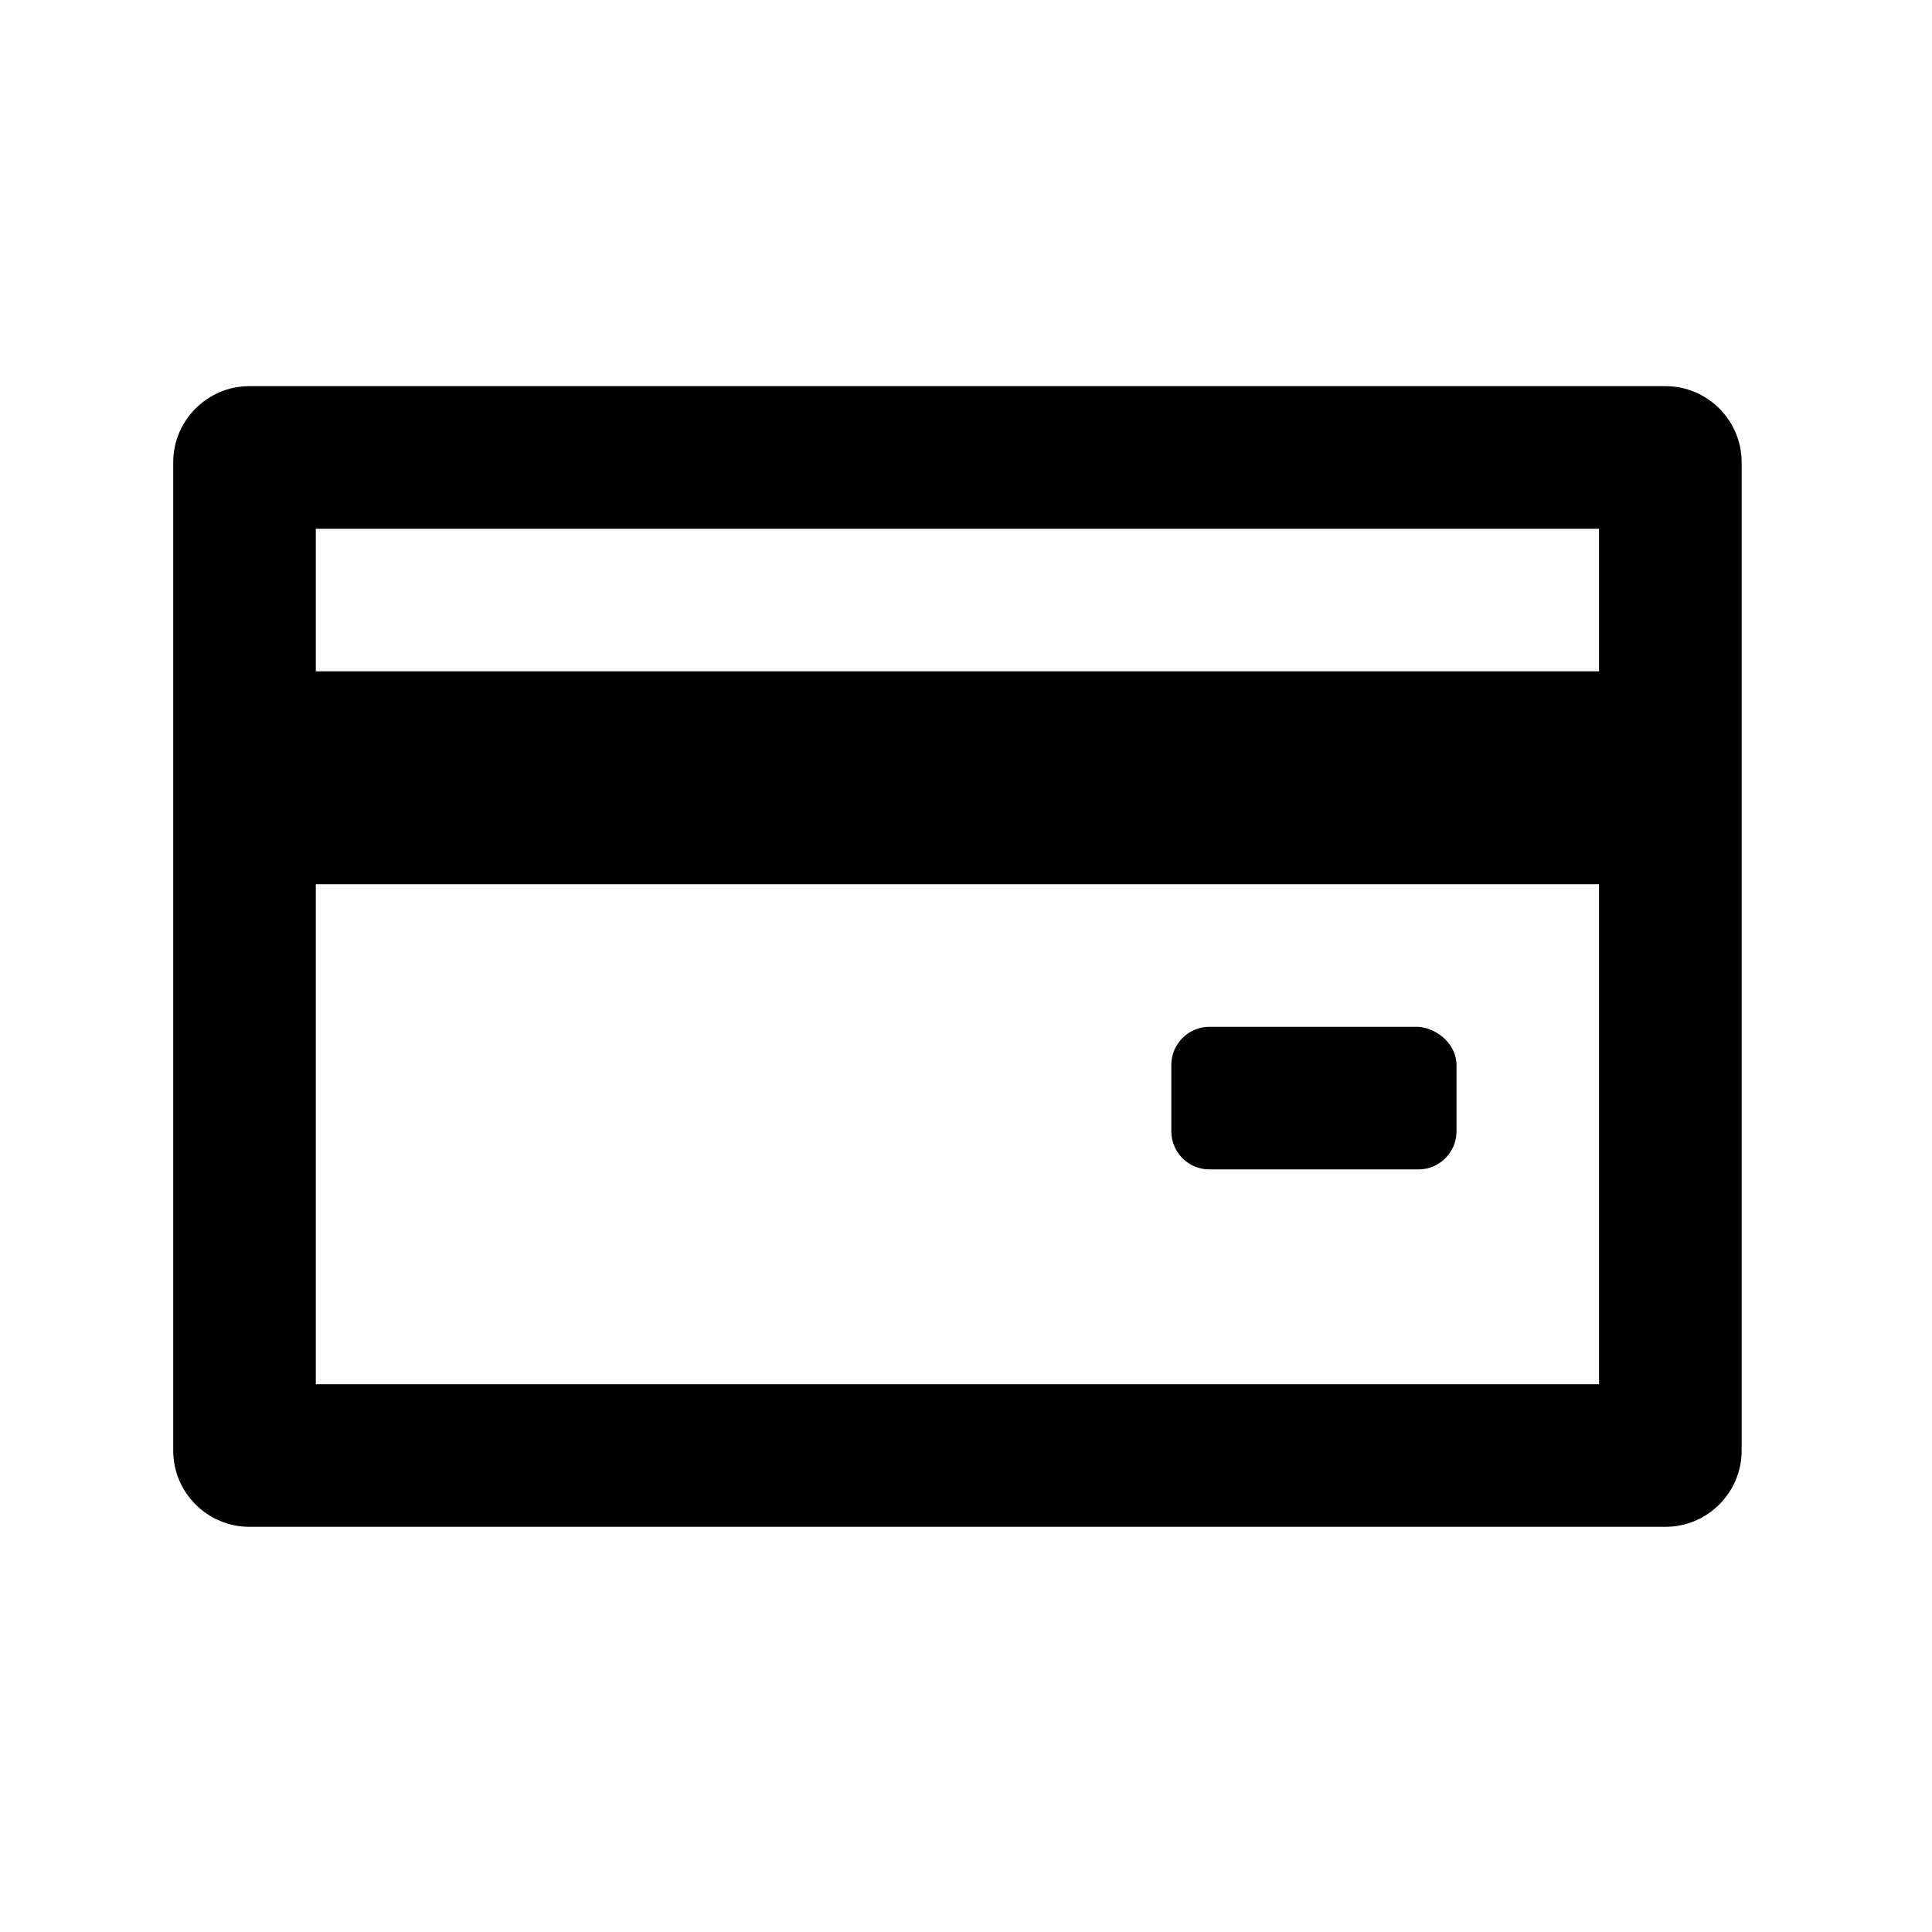 <?xml version="1.0" encoding="UTF-8"?>
<!-- Uploaded to: ICON Repo, www.iconrepo.com, Generator: ICON Repo Mixer Tools -->
<svg fill="#000000" width="800px" height="800px" version="1.1" viewBox="144 144 512 512" xmlns="http://www.w3.org/2000/svg">
 <g>
  <path d="m210.06 548.62h375.34c11.082 0 20.152-9.07 20.152-20.152v-261.98c0-11.082-9.07-20.152-20.152-20.152h-375.34c-11.082 0-20.152 9.07-20.152 20.152v261.98c0 11.086 9.066 20.152 20.152 20.152zm17.633-264.5h340.07v37.785h-340.07zm0 94.215h340.07v132.5h-340.07z"/>
  <path d="m519.91 416.12h-55.418c-5.543 0-10.078 4.535-10.078 10.078v17.633c0 5.543 4.535 10.078 10.078 10.078h55.418c5.543 0 10.078-4.535 10.078-10.078v-17.633c-0.004-5.039-4.539-9.574-10.078-10.078z"/>
 </g>
</svg>